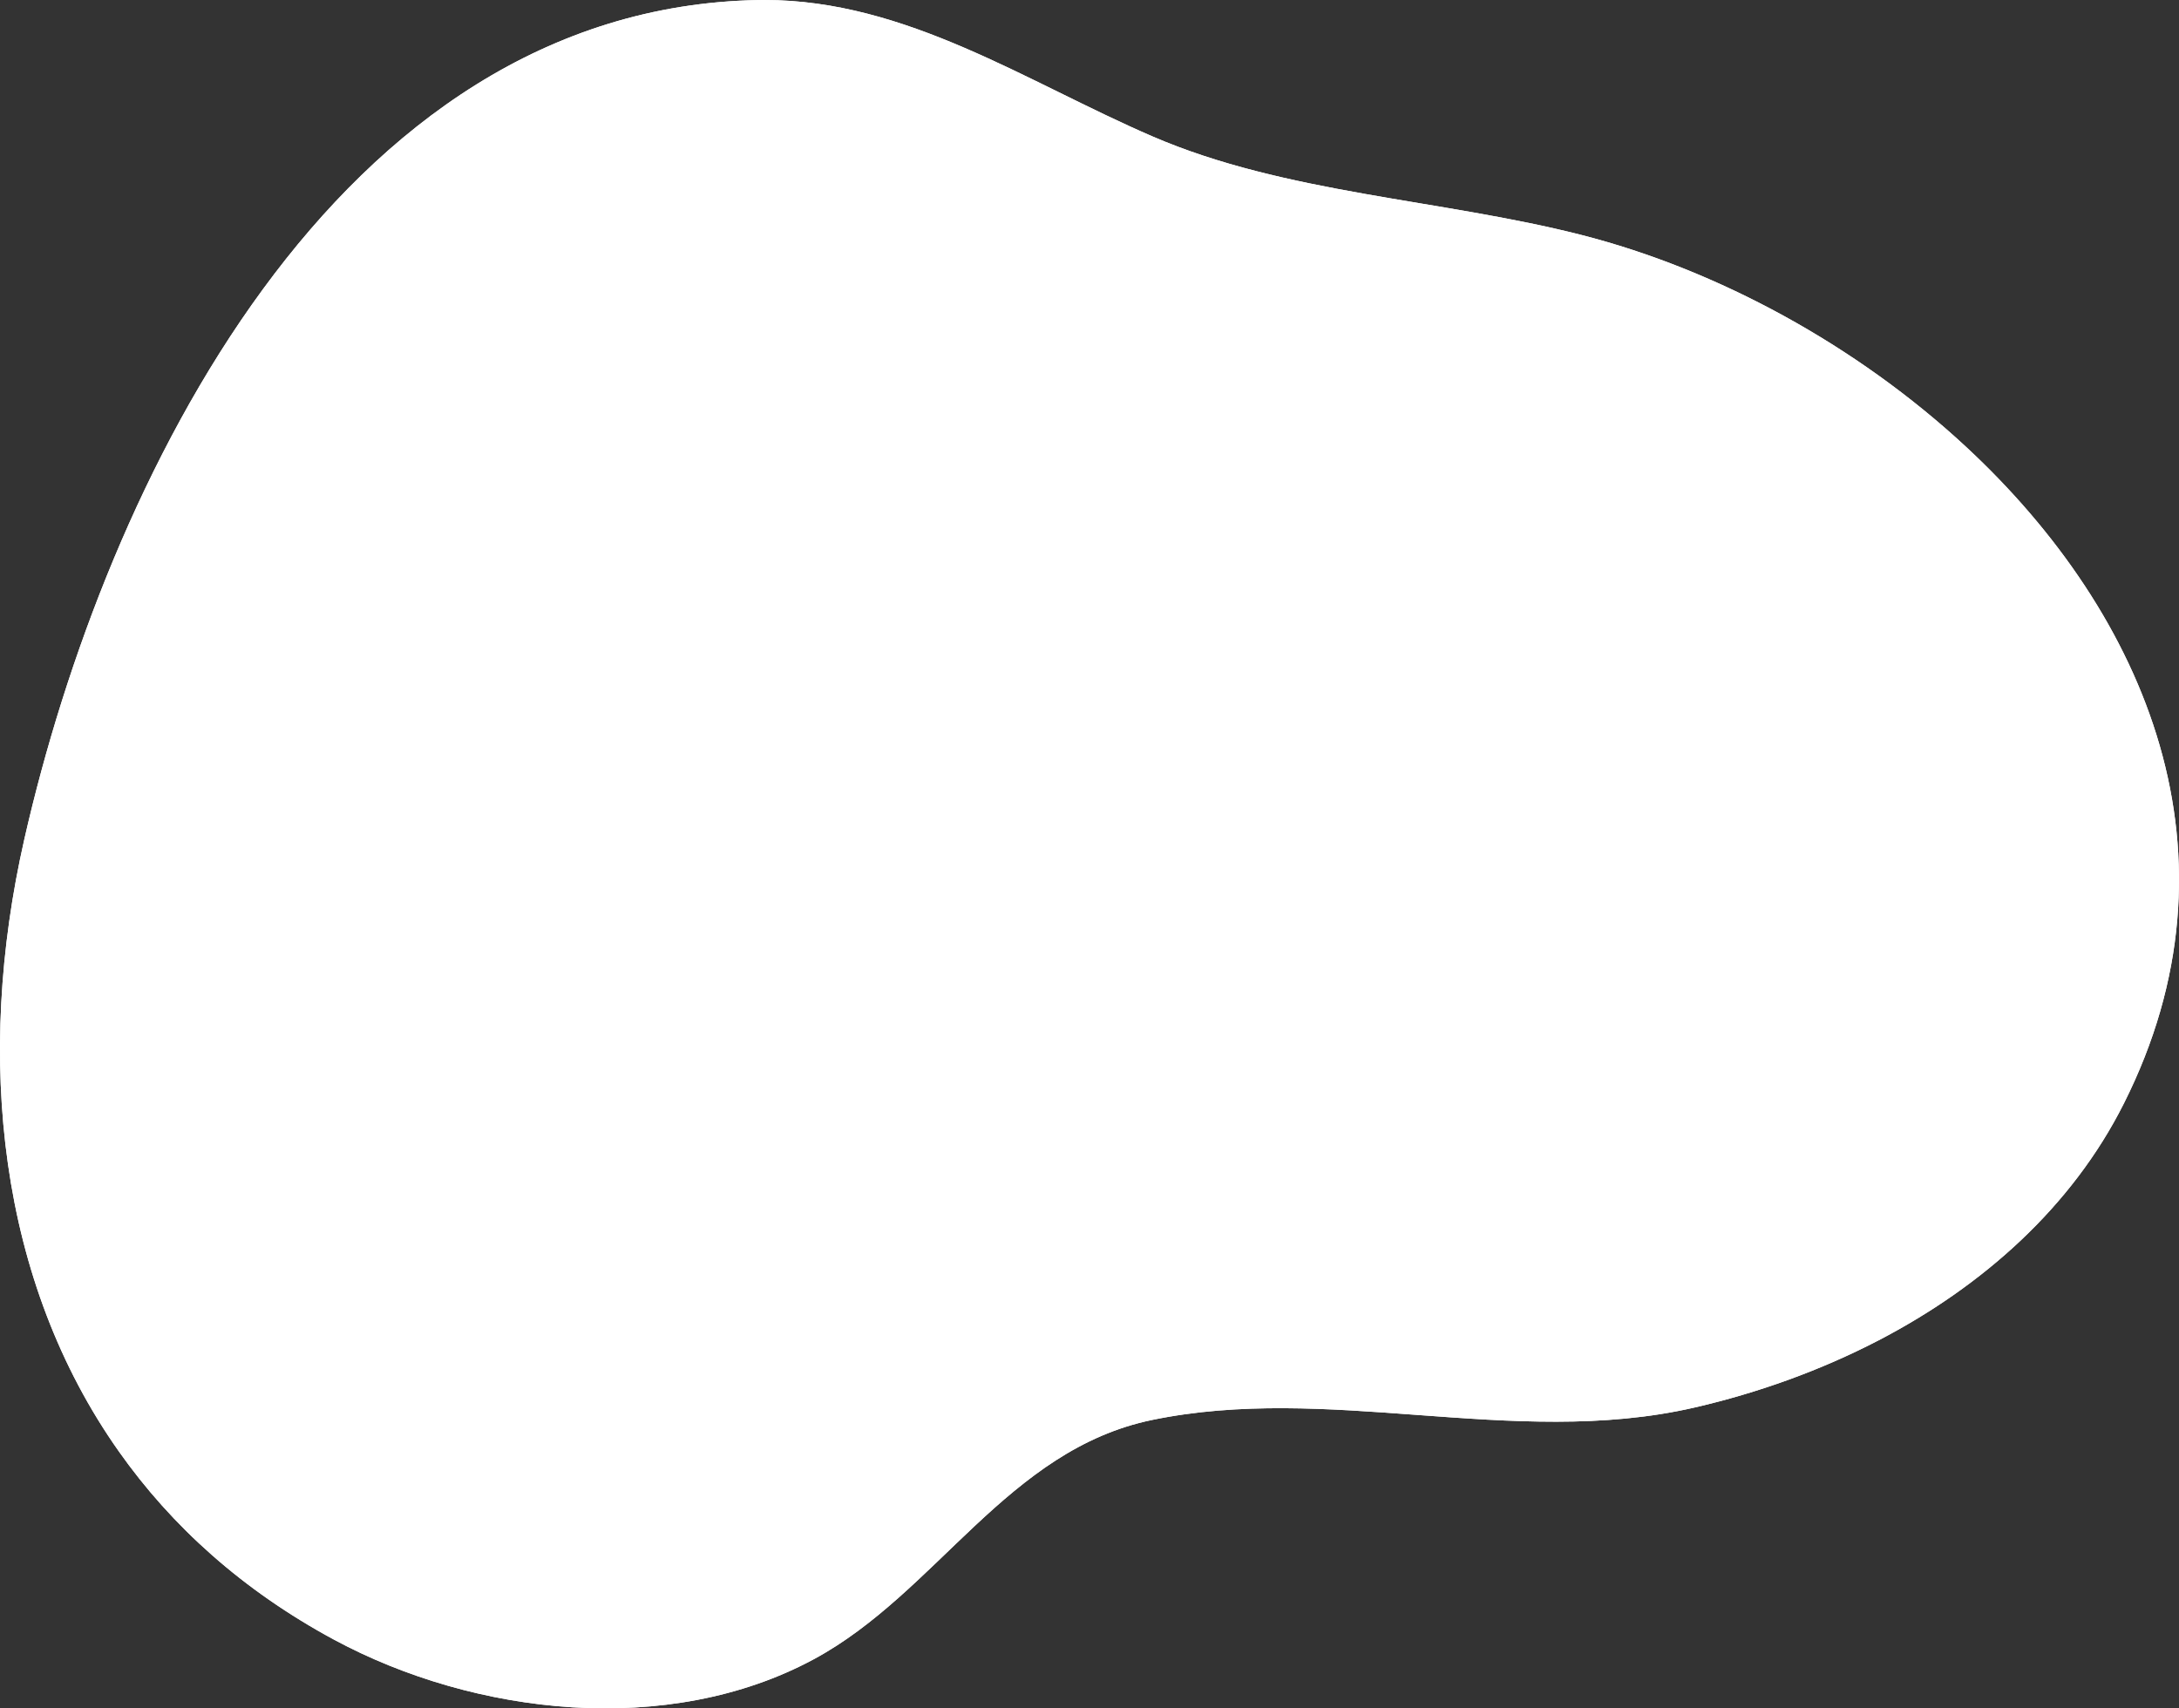 <?xml version="1.0" encoding="utf-8"?>
<!-- Generator: Adobe Illustrator 16.0.0, SVG Export Plug-In . SVG Version: 6.00 Build 0)  -->
<!DOCTYPE svg PUBLIC "-//W3C//DTD SVG 1.1//EN" "http://www.w3.org/Graphics/SVG/1.1/DTD/svg11.dtd">
<svg version="1.1" id="Capa_1" xmlns="http://www.w3.org/2000/svg" xmlns:xlink="http://www.w3.org/1999/xlink" x="0px" y="0px"
	 width="810px" height="635.167px" viewBox="0 0 810 635.167" enable-background="new 0 0 810 635.167" xml:space="preserve">
<rect x="0" y="0" width="810" height="635.167" fill="#333333" stroke="none"/>
<g>
	<defs>
		<path id="SVGID_1_" d="M284.207,0c-0.841,0-1.687,0.008-2.531,0.024C124.642,2.981,39.133,179.685,9.045,312.021
			C-9.467,393.55-0.438,476.535,44.249,539.735c19.536,27.677,45.94,51.556,79.848,69.861
			c52.396,28.269,124.375,36.455,178.431,7.302c45.827-24.744,71.935-77.867,125.81-88.968c32.514-6.714,65.521-4.278,98.564-1.844
			c34.443,2.537,68.932,5.075,102.952-2.749c23.583-5.436,46.894-13.78,68.521-25.017c38.57-20.082,71.703-49.418,91.104-87.988
			c46.348-92.104,8.779-181.593-58.674-244.224c-40.754-37.82-92.4-65.861-143.047-78.778
			c-52.283-13.327-109.979-15.283-159.353-36.615C381.601,30.505,336.952,0.003,284.208,0C284.207,0,284.21,0,284.207,0"/>
	</defs>
	<use xlink:href="#SVGID_1_"  overflow="visible" fill="#FFFFFF"/>
	<clipPath id="SVGID_2_">
		<use xlink:href="#SVGID_1_"  overflow="visible"/>
	</clipPath>
	<g clip-path="url(#SVGID_2_)">
		<defs>
			<rect id="SVGID_3_" x="-48.308" y="-6.255" width="872" height="654"/>
		</defs>
		<use xlink:href="#SVGID_3_"  overflow="visible" fill="#FFFFFF"/>
		<clipPath id="SVGID_4_">
			<use xlink:href="#SVGID_3_"  overflow="visible"/>
		</clipPath>
	</g>
</g>
</svg>
